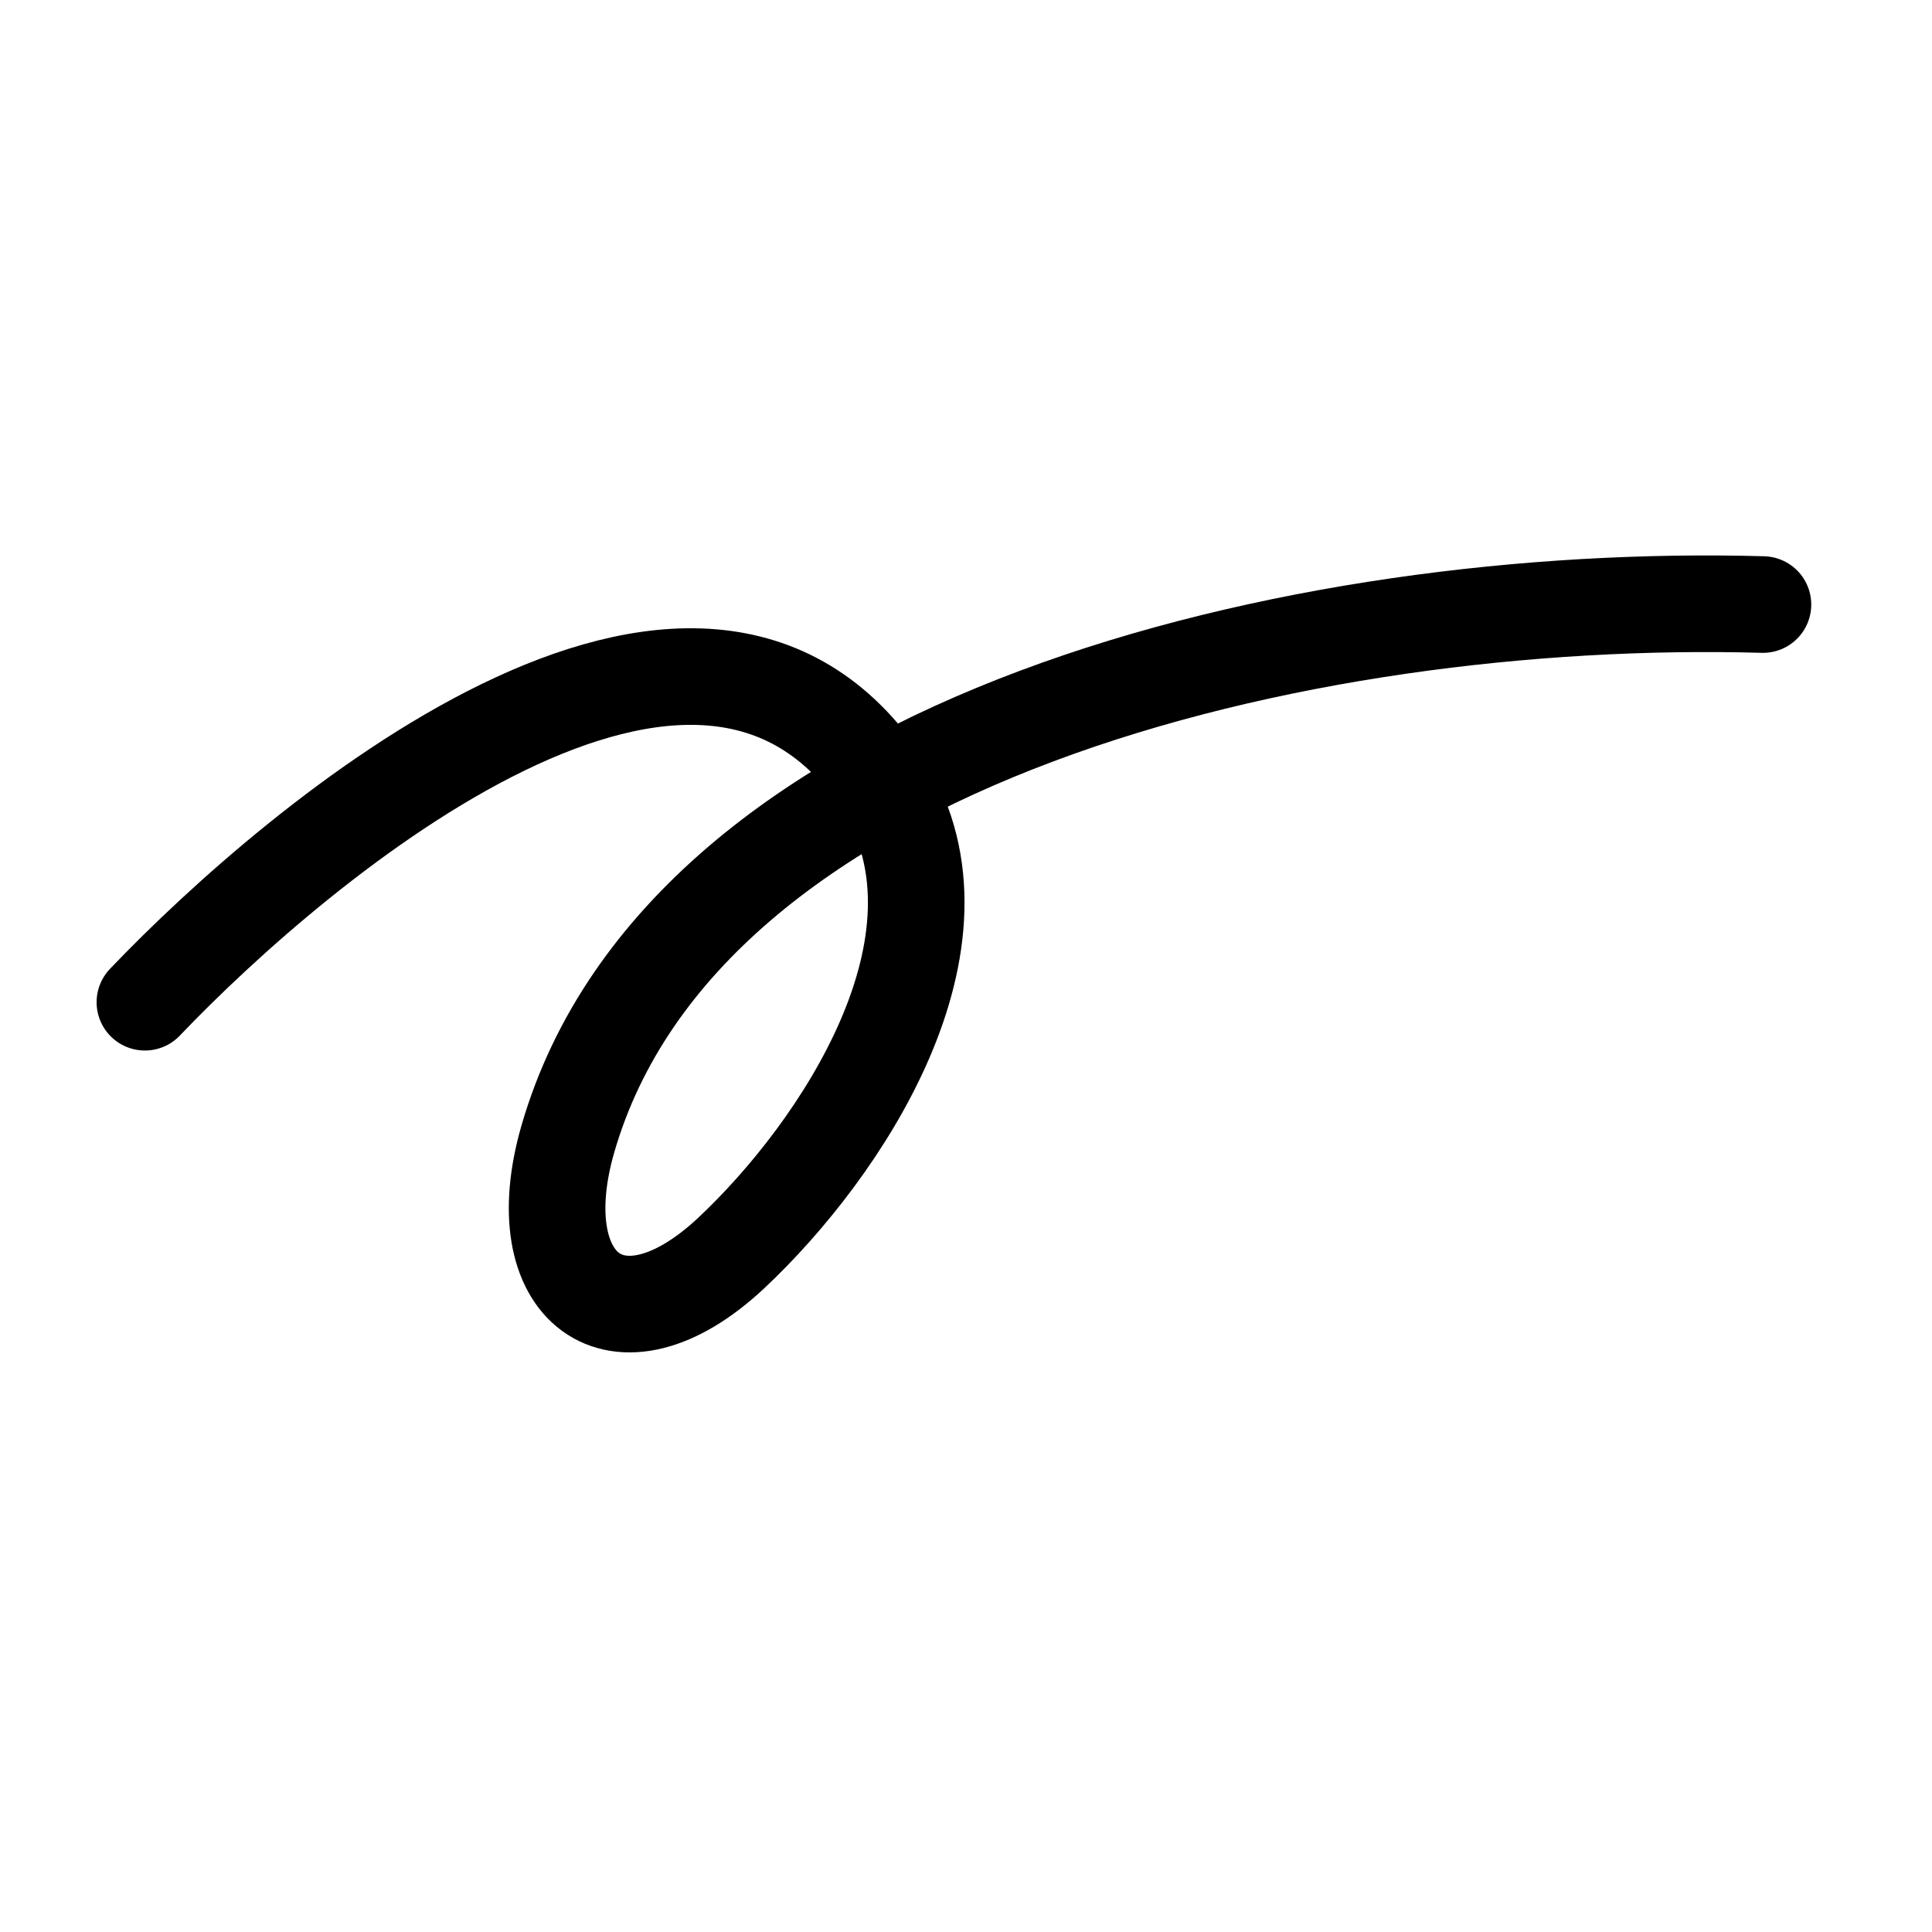 <svg width="80" height="80" viewBox="0 0 80 80" fill="none" xmlns="http://www.w3.org/2000/svg">
<path d="M6 41.5C12.381 34.813 28.95 20.833 36.6 32.517C40.597 39.017 34.797 47.65 30.284 51.88C25.542 56.326 21.736 53.312 23.514 47.162C28.326 30.515 53.955 24.494 73 25.033" stroke="black" stroke-width="4" stroke-linecap="round" stroke-linejoin="round"/>
</svg>
